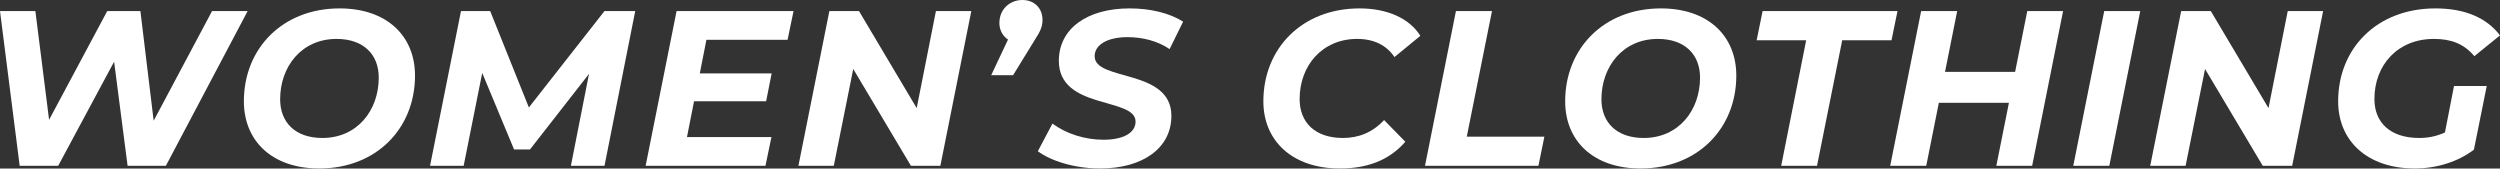 <?xml version="1.0" encoding="UTF-8"?>
<svg id="Layer_1" xmlns="http://www.w3.org/2000/svg" viewBox="0 0 1130.69 76.21">
  <rect x="0" y="0" width="1130.69" height="76.21" fill="#333333" stroke="none"/>
  <defs>
    <style>
      .cls-1 {
        fill: #fff;
      }
    </style>
  </defs>
  <path class="cls-1" d="M112.01,5l-37,70h-17.3l-6.1-47.1-25.3,47.1H8.9L0,5h16l6.2,49.2L48.5,5h15l6,49.6L95.91,5h16.1Z"/>
  <path class="cls-1" d="M110.3,45.8c0-23.9,17.5-42,43.3-42,21.3,0,34.1,12.4,34.1,30.4,0,23.9-17.5,42-43.3,42-21.3,0-34.1-12.4-34.1-30.4ZM171.3,35.1c0-10.4-6.8-17.5-19.1-17.5-15.8,0-25.5,12.5-25.5,27.3,0,10.4,6.8,17.5,19.1,17.5,15.8,0,25.5-12.5,25.5-27.3Z"/>
  <path class="cls-1" d="M287.3,5l-13.9,70h-15.2l8.2-41.6-26.7,34.2h-7.2l-14.4-34.6-8.4,42h-15.2l14-70h13.2l17.5,43.6,34.2-43.6h13.9Z"/>
  <path class="cls-1" d="M319.5,18l-3,15.2h32.5l-2.5,12.6h-32.6l-3.2,16.2h38.2l-2.7,13h-54.2l14-70h52.9l-2.7,13h-36.7Z"/>
  <path class="cls-1" d="M439.3,5l-14,70h-13.3l-26.1-43.8-8.8,43.8h-16l14-70h13.4l26.1,43.9,8.7-43.9h16Z"/>
  <path class="cls-1" d="M471.5,9c0,2.9-.9,5.1-3.4,8.9l-9.9,16.1h-9.9l7.6-16.1c-2.4-1.6-3.9-4.3-3.9-7.5,0-6.2,4.7-10.4,10.4-10.4,5.4,0,9.1,3.7,9.1,9Z"/>
  <path class="cls-1" d="M469.39,68.4l6.6-12.5c6.4,4.7,14.8,7.3,23.1,7.3,8.9,0,14.5-3.1,14.5-8.2,0-11.2-34.7-5.2-34.7-27.5,0-14.4,12.6-23.7,32-23.7,9.4,0,18.1,2.1,24.2,6l-6.1,12.4c-5.3-3.6-12.1-5.4-19-5.4-9.4,0-14.9,3.6-14.9,8.6-.1,11.5,34.7,5.5,34.7,27,0,14.5-12.8,23.8-32.3,23.8-11.4,0-22.2-3.4-28.1-7.8Z"/>
  <path class="cls-1" d="M571.39,45.8c0-23.9,17.5-42,43.5-42,12.4,0,22.5,4.4,27.5,12.4l-11.7,9.6c-3.6-5.3-9.2-8.2-16.9-8.2-15.8,0-26,12.1-26,27.2,0,10.6,7,17.6,19.6,17.6,7.1,0,13.4-2.5,18.6-8.1l9.6,9.8c-7.4,8.6-17.6,12.1-29.6,12.1-21.4,0-34.6-12.4-34.6-30.4Z"/>
  <path class="cls-1" d="M658.49,5h16.3l-11.4,56.8h35.1l-2.7,13.2h-51.3l14-70Z"/>
  <path class="cls-1" d="M707.89,45.8c0-23.9,17.5-42,43.3-42,21.3,0,34.1,12.4,34.1,30.4,0,23.9-17.5,42-43.3,42-21.3,0-34.1-12.4-34.1-30.4ZM768.89,35.1c0-10.4-6.8-17.5-19.1-17.5-15.8,0-25.5,12.5-25.5,27.3,0,10.4,6.8,17.5,19.1,17.5,15.8,0,25.5-12.5,25.5-27.3Z"/>
  <path class="cls-1" d="M816.89,18.2h-22.4l2.7-13.2h61l-2.7,13.2h-22.3l-11.4,56.8h-16.2l11.3-56.8Z"/>
  <path class="cls-1" d="M933.09,5l-14,70h-16.2l5.7-28.5h-31.7l-5.7,28.5h-16.3l14-70h16.3l-5.5,27.5h31.7l5.5-27.5h16.2Z"/>
  <path class="cls-1" d="M951.69,5h16.3l-14,70h-16.3l14-70Z"/>
  <path class="cls-1" d="M1050.69,5l-14,70h-13.3l-26.1-43.8-8.8,43.8h-16l14-70h13.4l26.1,43.9,8.7-43.9h16Z"/>
  <path class="cls-1" d="M1109.89,38.9h14.8l-5.8,28.8c-7.1,5.4-16.7,8.5-26.8,8.5-21.2,0-34.6-12.3-34.6-30.4,0-23.9,17.5-42,44-42,13.4,0,23.2,4.3,29.2,12.2l-11.6,9.4c-4.7-5.6-10.5-7.8-18.3-7.8-16.4,0-26.9,11.8-26.9,27.2,0,10.5,7,17.6,20.3,17.6,4.1,0,7.9-.8,11.6-2.5l4.1-21Z"/>
</svg>